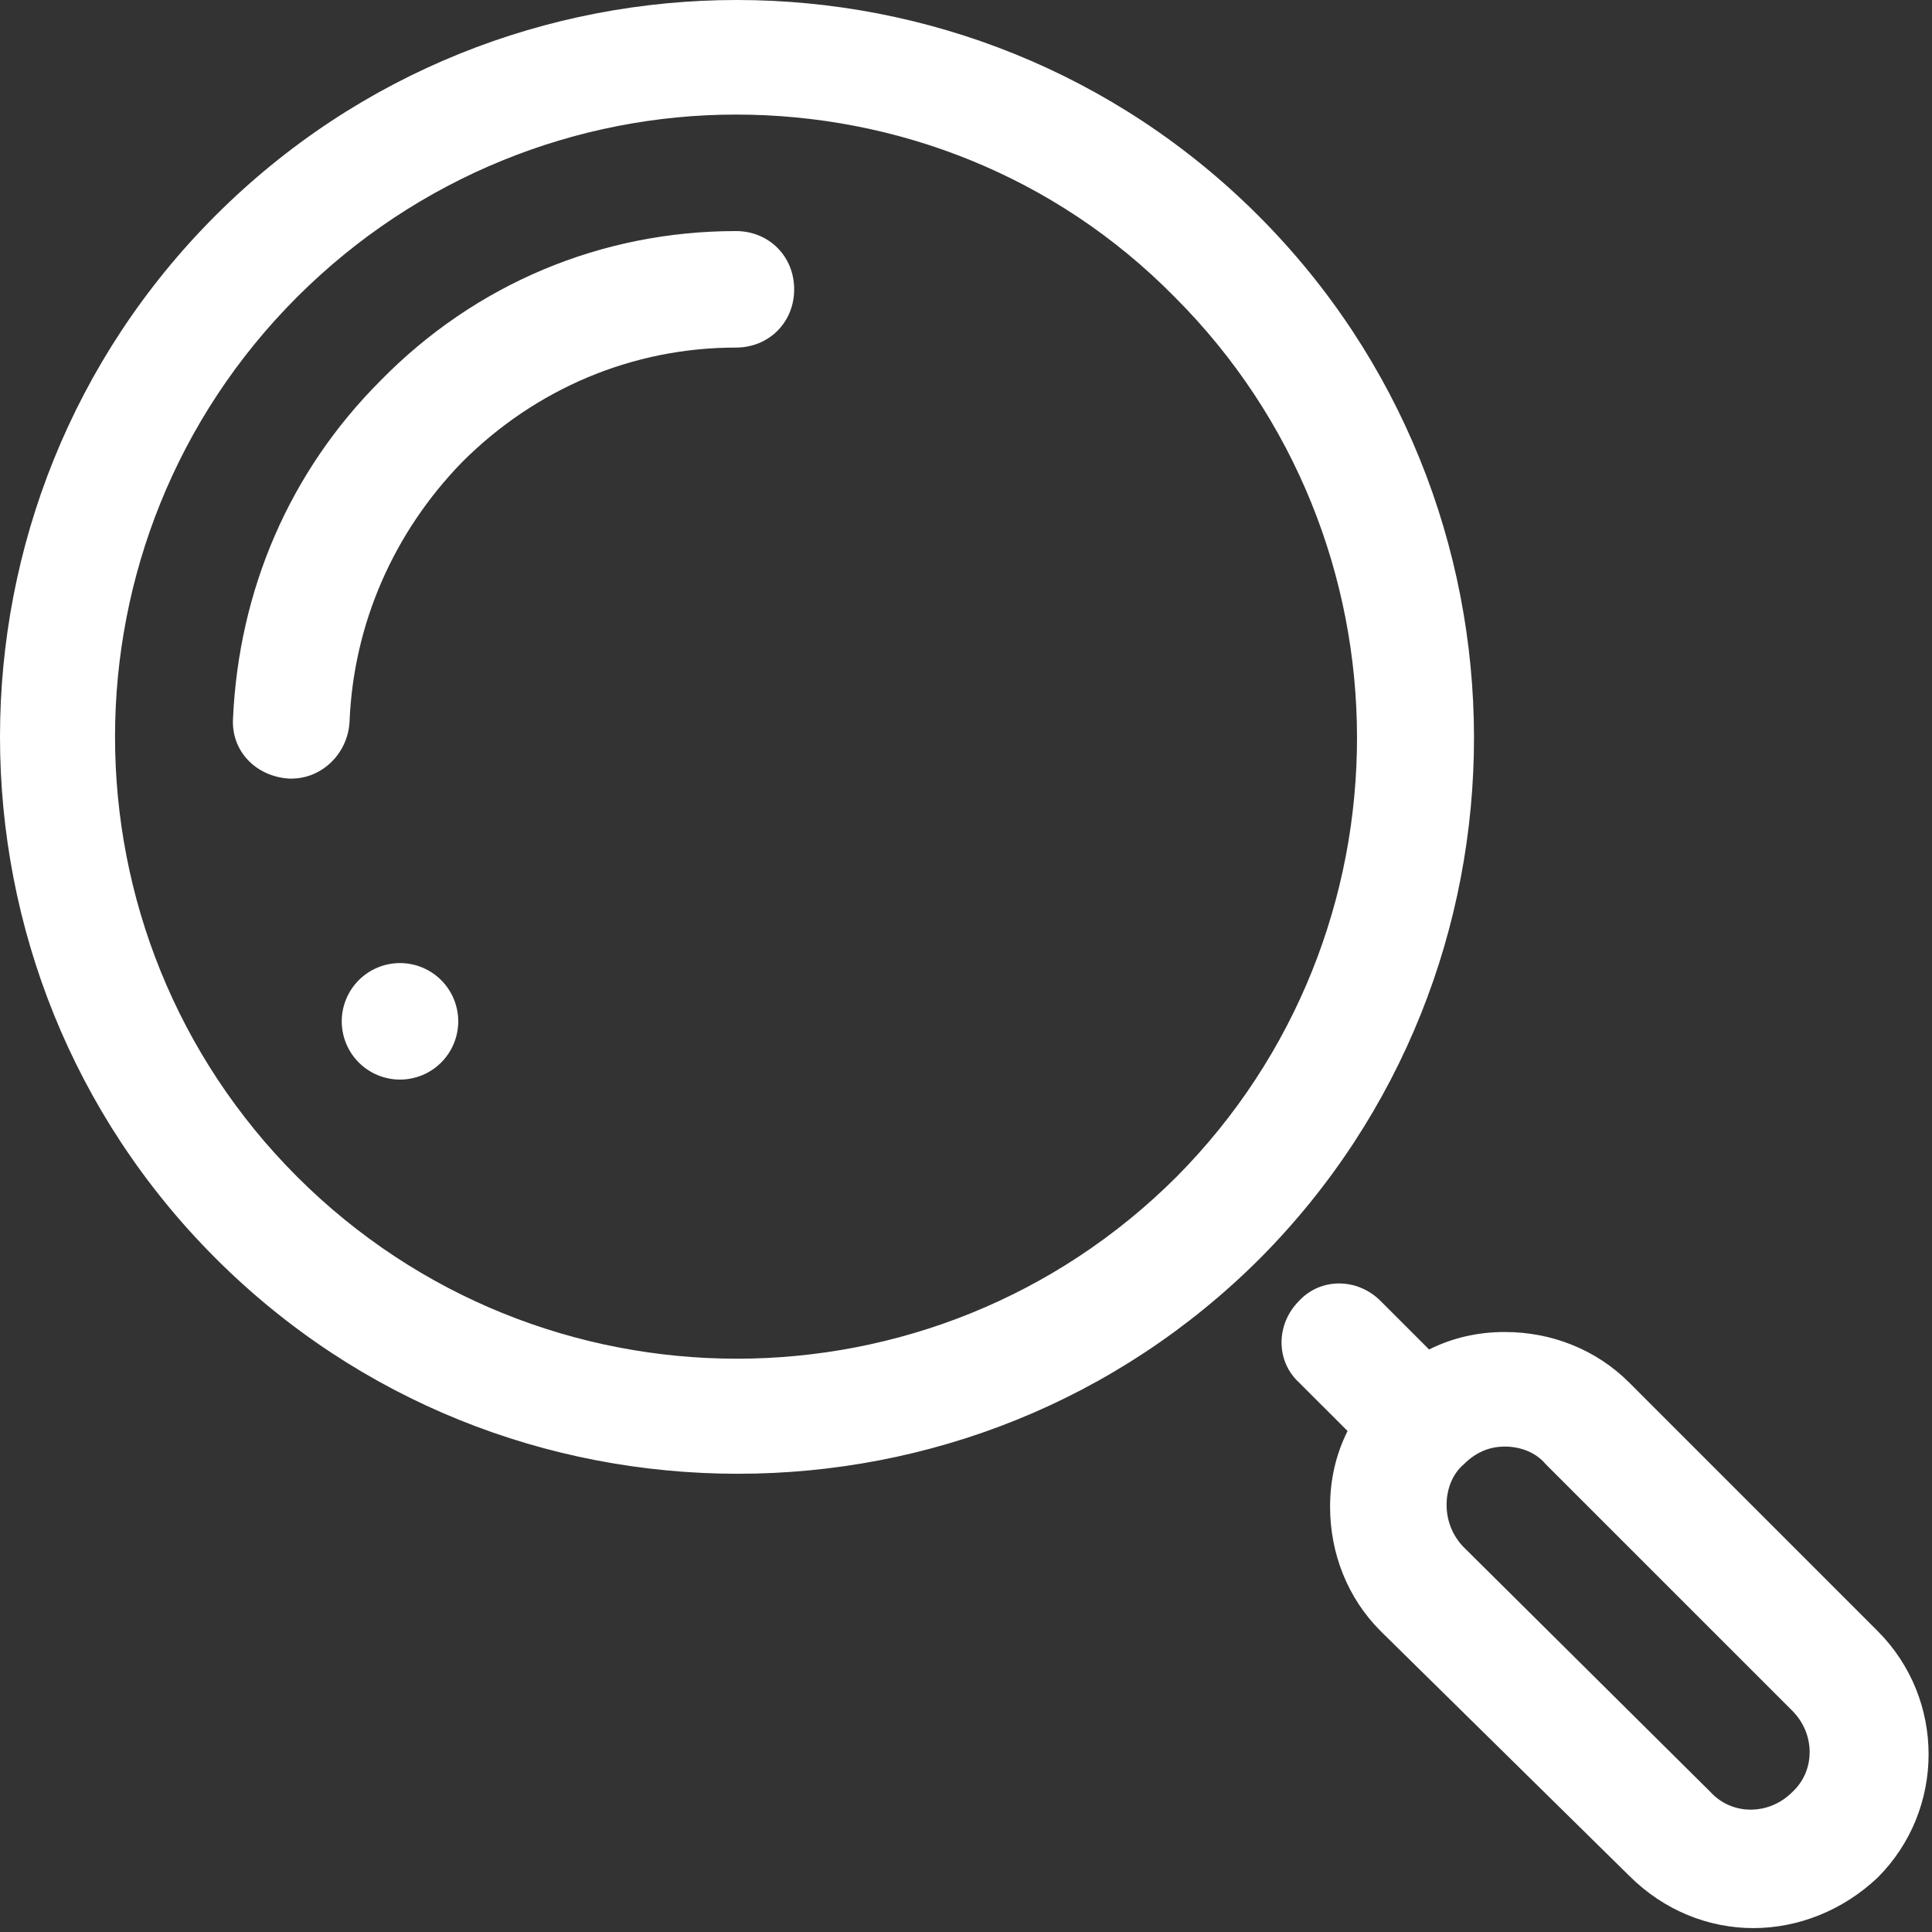<svg width="398" height="398" viewBox="0 0 398 398" fill="none" xmlns="http://www.w3.org/2000/svg">
<rect x="0" y="0" width="398" height="398" fill="#333333" stroke="none"/>
<path d="M151.798 0C112.898 0 74 14.798 44.4 44.398C-14.8 103.598 -14.8 199.995 44.4 259.195C74 288.795 112.802 303.602 152.002 303.602C191.202 303.602 230.003 288.795 259.603 259.195C318.403 199.995 318.397 103.598 259.197 44.398C229.597 14.798 190.698 0 151.798 0ZM151.603 23.602C184.403 23.602 217.202 35.995 242.002 61.195C292.002 111.195 292 192.398 242.4 242.398C192.4 292.398 111.197 292.398 61.197 242.398C11.197 192.398 11.197 111.195 61.197 61.195C85.997 36.395 118.803 23.602 151.603 23.602ZM151.603 47.602C124.003 47.602 98 58.398 78.4 78.398C59.6 97.198 49.202 121.6 48.002 148C47.602 154.8 52.803 159.998 59.603 160.398H60.002C66.402 160.398 71.602 155.197 72.002 148.797C72.802 128.397 81.197 109.595 95.197 95.195C110.397 79.995 130.403 71.602 151.603 71.602C158.403 71.602 163.603 66.402 163.603 59.602C163.603 52.802 158.403 47.602 151.603 47.602ZM82.4 198.398C79.217 198.398 76.165 199.663 73.915 201.913C71.664 204.164 70.4 207.216 70.4 210.398C70.4 213.581 71.664 216.633 73.915 218.884C76.165 221.134 79.217 222.398 82.4 222.398C85.583 222.398 88.635 221.134 90.885 218.884C93.136 216.633 94.4 213.581 94.4 210.398C94.4 207.216 93.136 204.164 90.885 201.913C88.635 199.663 85.583 198.398 82.4 198.398ZM275.853 264.398C272.803 264.398 269.803 265.6 267.603 268C262.803 272.8 262.803 280.397 267.603 284.797L277.603 294.797C275.203 299.597 274.002 304.798 274.002 310.398C274.002 319.998 277.6 329.2 284.4 336L335.603 386.398C342.803 393.598 351.997 397.195 361.197 397.195C370.397 397.195 379.598 393.597 386.798 386.797C400.798 372.797 400.798 350 386.798 336L335.603 284.797C328.803 277.997 319.602 274.398 310.002 274.398C304.402 274.398 299.2 275.6 294.4 278L284.4 268C282 265.6 278.903 264.398 275.853 264.398ZM310.002 298C313.202 298 316.4 299.202 318.4 301.602L369.197 352.398C373.997 357.198 373.997 364.795 369.197 369.195C364.397 373.995 356.8 373.995 352.4 369.195L301.603 318.797C299.203 316.397 298.002 313.2 298.002 310C298.002 306.8 299.203 303.602 301.603 301.602C304.003 299.202 306.802 298 310.002 298Z" fill="white"/>
</svg>
